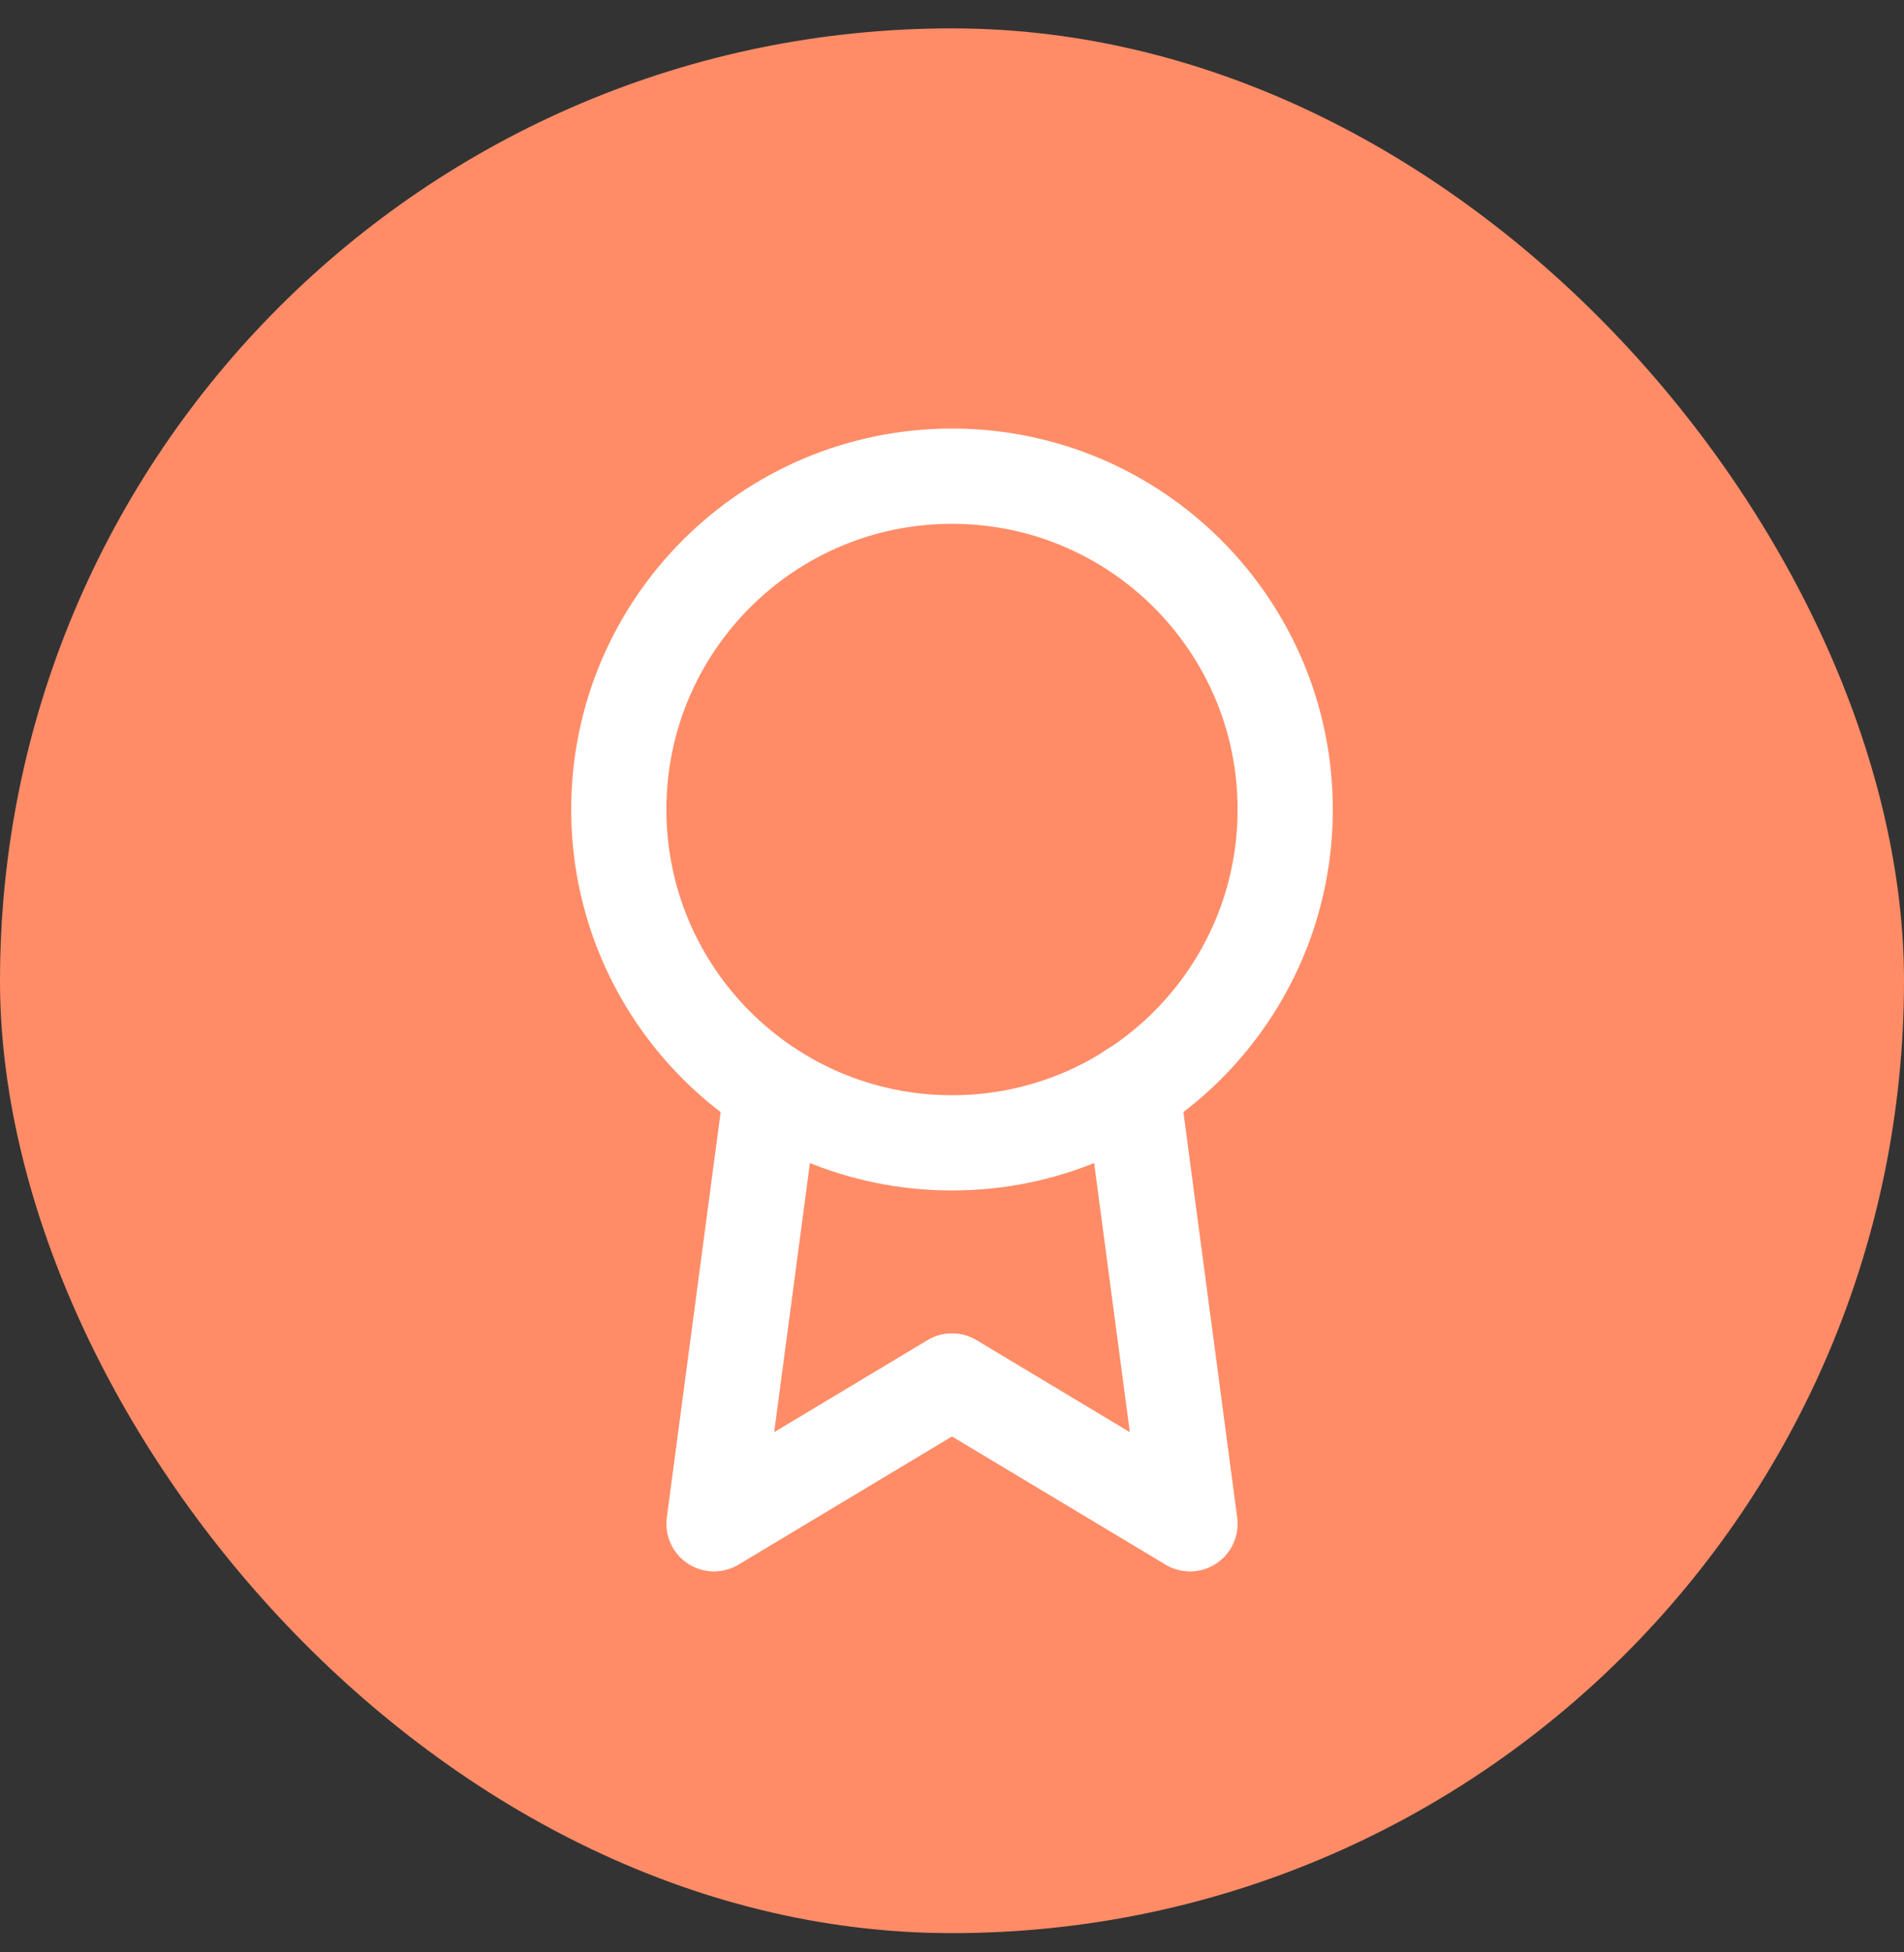 <svg width="40" height="41" viewBox="0 0 40 41" fill="none" xmlns="http://www.w3.org/2000/svg">
<rect x="0" y="0" width="40" height="41" fill="#333333" stroke="none"/>
<rect y="0.596" width="40" height="40" rx="20" fill="#FF8C67"/>
<path d="M20 24C23.866 24 27 20.866 27 17C27 13.134 23.866 10 20 10C16.134 10 13 13.134 13 17C13 20.866 16.134 24 20 24Z" stroke="white" stroke-width="2" stroke-linecap="round" stroke-linejoin="round"/>
<path d="M16.21 22.89L15 32L20 29L25 32L23.79 22.88" stroke="white" stroke-width="2" stroke-linecap="round" stroke-linejoin="round"/>
</svg>
